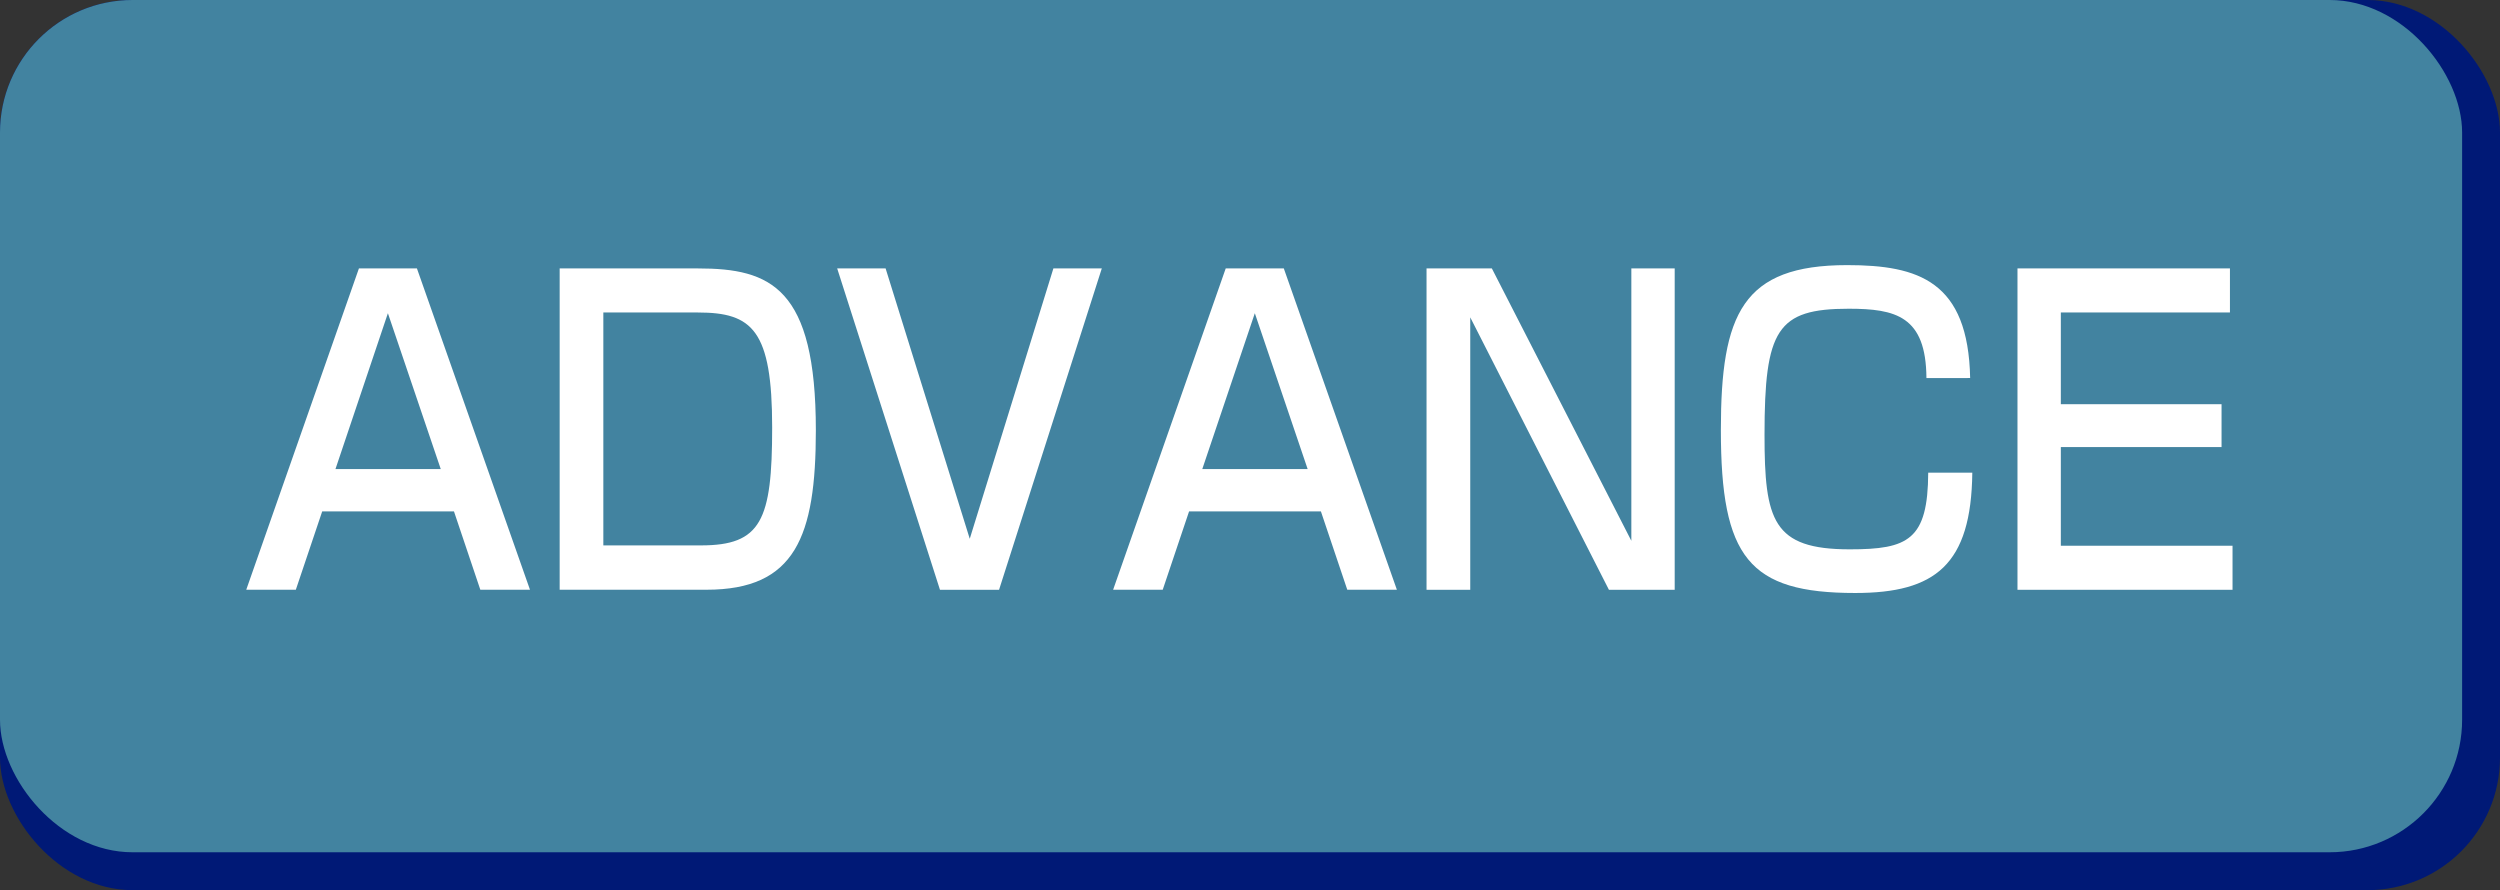 <svg xmlns="http://www.w3.org/2000/svg" width="132" height="47" viewBox="0 0 132 47"><rect x="0" y="0" width="132" height="47" fill="#333333" stroke="none"/><g transform="translate(-587 -2948)"><rect width="132" height="47" rx="7" transform="translate(587 2948)" fill="#001976"/><rect width="130" height="45" rx="7" transform="translate(587 2948)" fill="#4283a0"/><g transform="translate(-2.445 -113.658)"><path d="M58.022,21.261H55.4l-1.391-4.135H47.051l-1.392,4.135H43.041l5.95-16.968h3.061Zm-10.27-6.373h5.558L50.52,6.661Z" transform="translate(559.406 3071.535)" fill="#fff"/><path d="M54.569,4.294c3.837,0,6.221,1.011,6.221,8.545,0,5.621-1.086,8.42-5.774,8.42H47.263V4.294Zm-5,2.324v12.3h5.151c3.183,0,3.763-1.313,3.763-6.225,0-5.147-1.047-6.072-3.916-6.072Z" transform="translate(571.732 3071.537)" fill="#fff"/><path d="M53.557,4.294,58,18.569,62.416,4.294h2.556L59.547,21.262h-3.12L51,4.294Z" transform="translate(582.648 3071.537)" fill="#fff"/><path d="M69.7,21.261H67.081l-1.392-4.135H58.728l-1.391,4.135H54.718L60.664,4.293h3.065ZM59.426,14.888h5.562L62.2,6.661Z" transform="translate(593.5 3071.535)" fill="#fff"/><path d="M62.389,4.294l7.365,14.381V4.294h2.289V21.262H68.57L61.248,6.877V21.262H58.94V4.294Z" transform="translate(605.826 3071.537)" fill="#fff"/><path d="M73.759,10.212c-.02-3.273-1.627-3.661-4.108-3.661-3.779,0-4.441,1.1-4.441,6.656,0,4.519.431,6.048,4.5,6.048,3.081,0,4.127-.494,4.143-4.049h2.328C76.126,20.074,74.225,21.56,70,21.56c-5.621,0-7.095-1.874-7.095-8.612,0-6.138,1.145-8.7,6.671-8.7,3.775,0,6.389.858,6.491,5.962Z" transform="translate(617.402 3071.408)" fill="#fff"/><path d="M78.118,4.294V6.618H69.189v4.845h8.486v2.262H69.189v5.209h9.066v2.328H66.9V4.294Z" transform="translate(629.068 3071.537)" fill="#fff"/></g></g></svg>